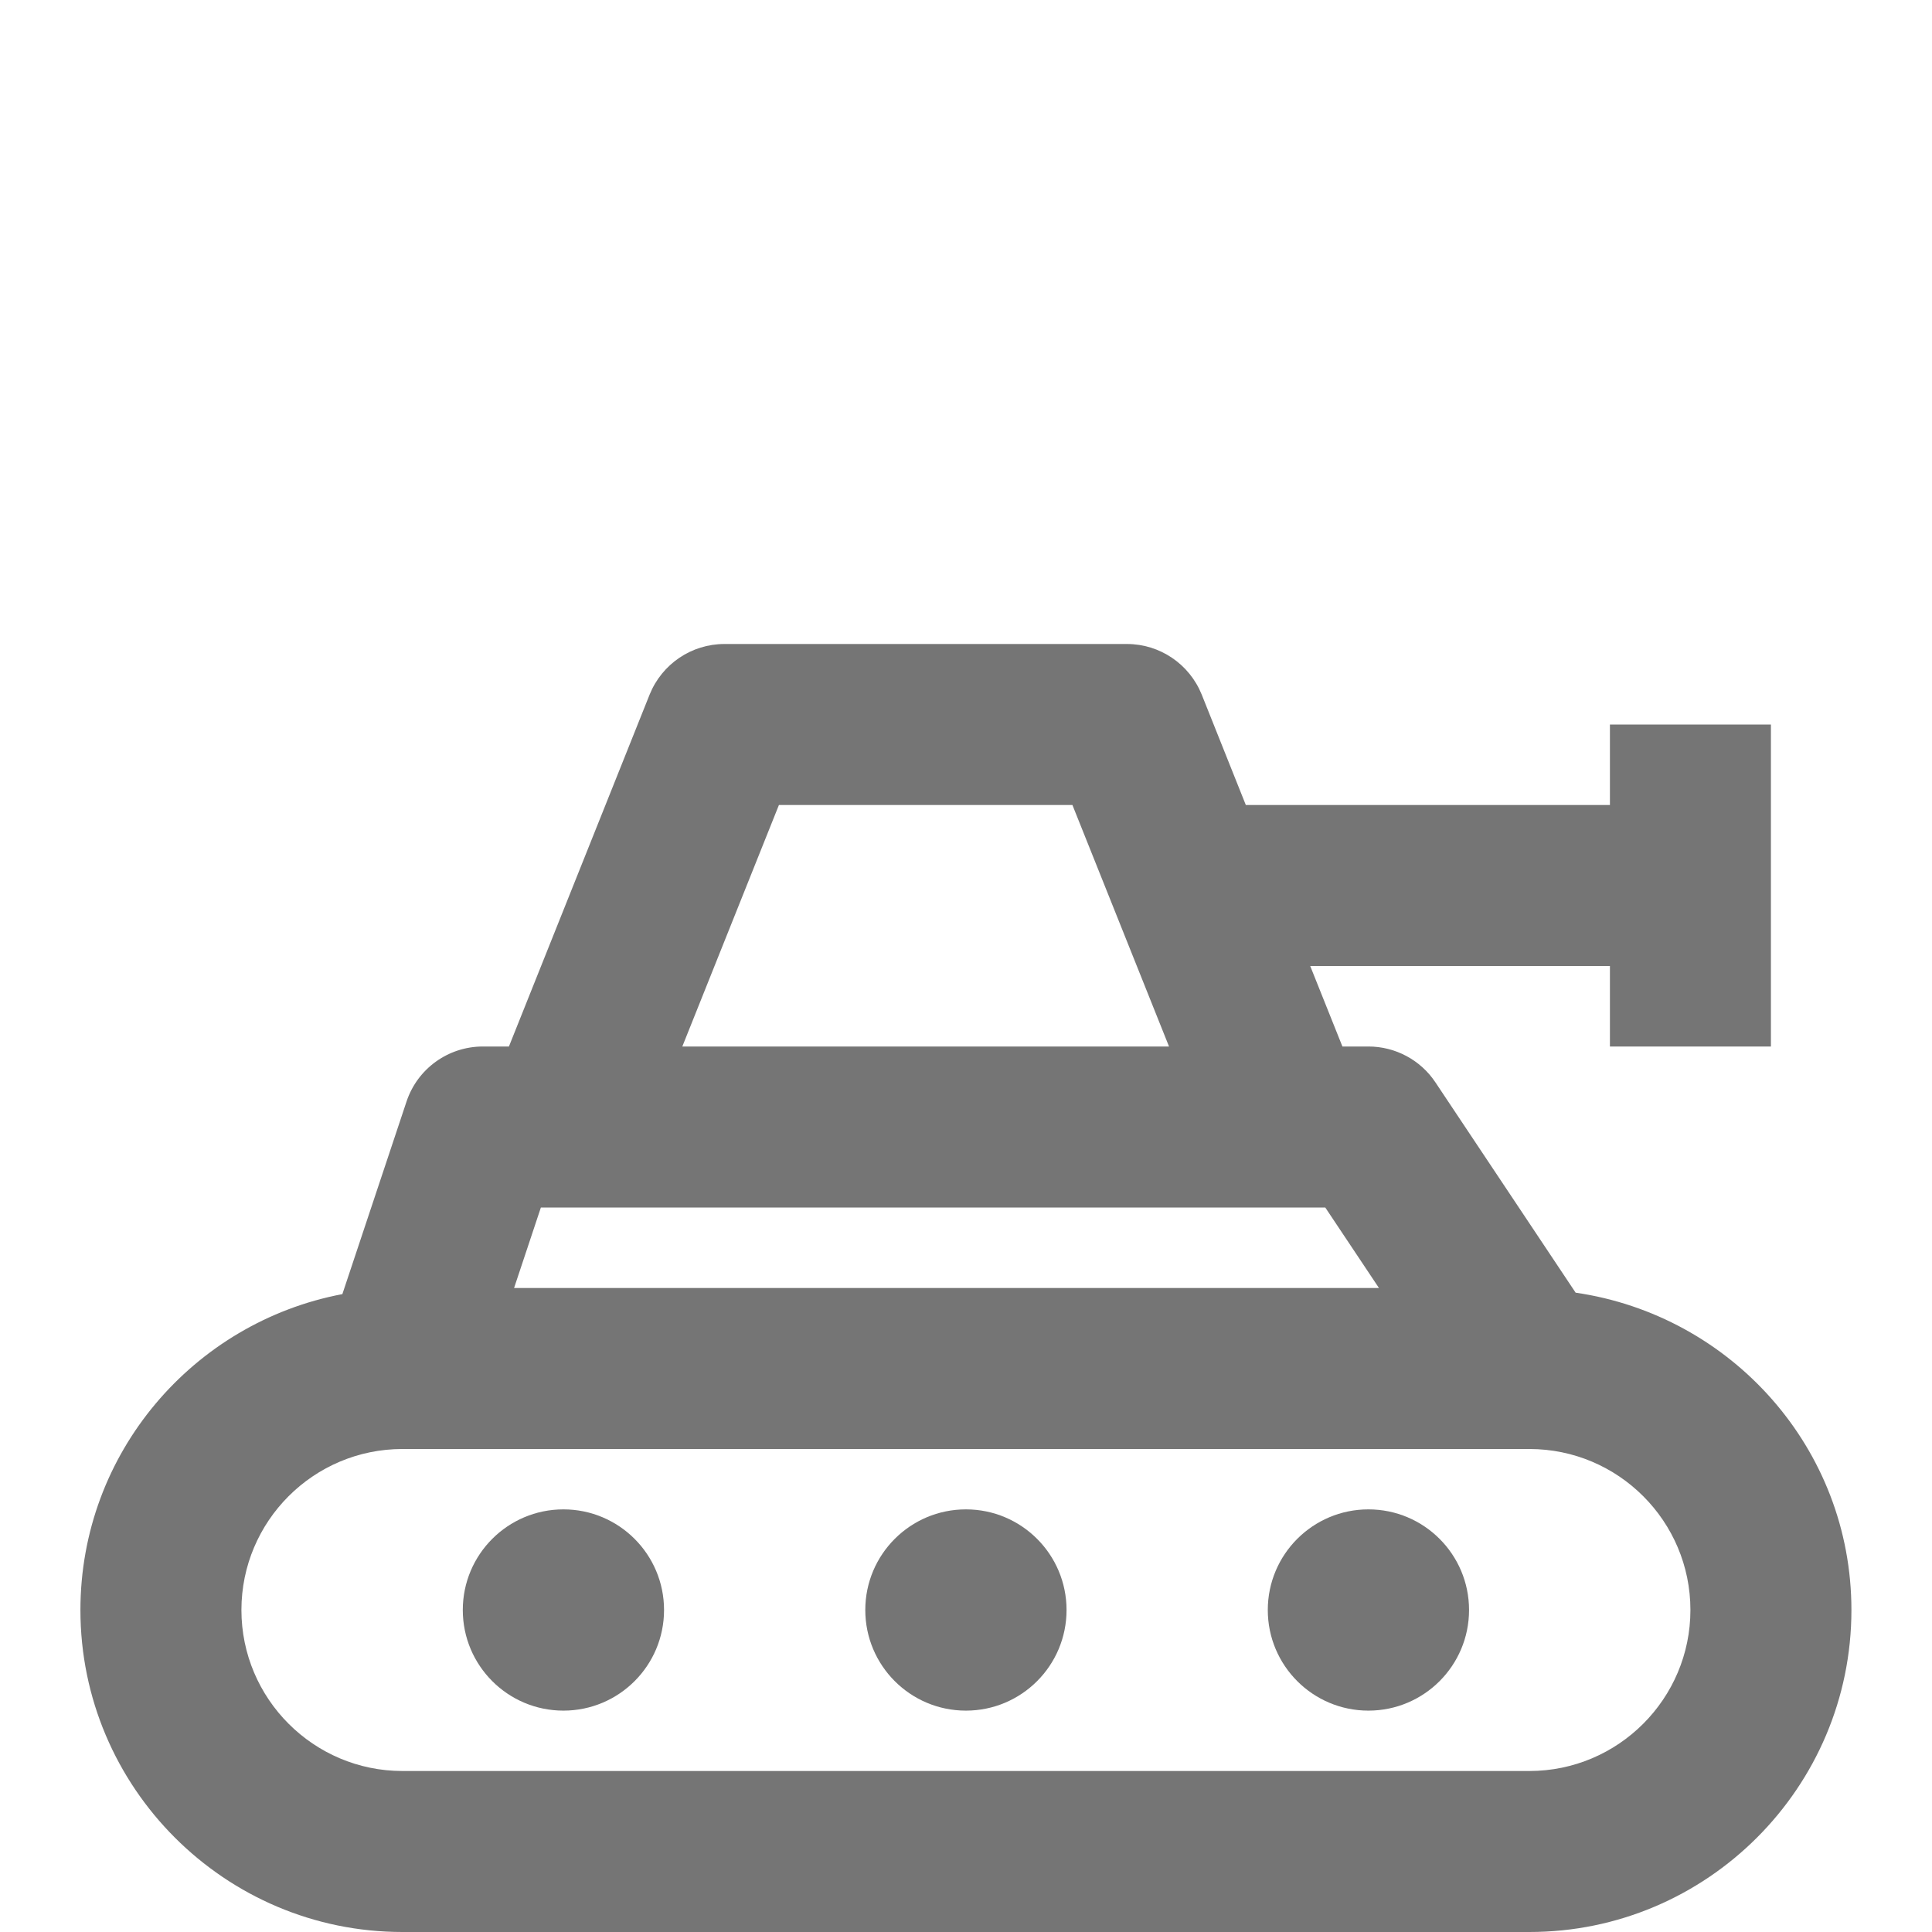 <?xml version="1.0" encoding="utf-8"?>
<!-- Generator: Adobe Illustrator 16.0.0, SVG Export Plug-In . SVG Version: 6.00 Build 0)  -->
<!DOCTYPE svg PUBLIC "-//W3C//DTD SVG 1.1//EN" "http://www.w3.org/Graphics/SVG/1.1/DTD/svg11.dtd">
<svg version="1.1" xmlns="http://www.w3.org/2000/svg" xmlns:xlink="http://www.w3.org/1999/xlink" x="0px" y="0px" width="24px"
	 height="24px" viewBox="0 0 24 24" enable-background="new 0 0 24 24" xml:space="preserve">
<g id="Frames-24px">
	<rect fill="none" width="24" height="24"/>
</g>
<g id="Outline">
	<g>
		<path fill="#757575" d="M19.573,16.058l-1.742-2.613C17.646,13.167,17.333,13,16.999,13h-0.323l-0.4-1h3.723v1h2V9h-2v1h-4.523
			l-0.548-1.372C14.775,8.249,14.408,8,13.999,8h-5C8.59,8,8.223,8.249,8.07,8.628L6.322,13H5.999c-0.431,0-0.813,0.275-0.949,0.684
			l-0.797,2.392C2.403,16.427,0.999,18.049,0.999,20c0,2.205,1.794,4,4,4h14c2.206,0,4-1.795,4-4
			C22.999,17.99,21.505,16.339,19.573,16.058z M17.13,16H6.386l0.333-1h9.744L17.13,16z M9.676,10h3.646l1.2,3H8.476L9.676,10z
			 M18.999,22h-14c-1.103,0-2-0.898-2-2c0-1.104,0.897-2,2-2h14c1.103,0,2,0.896,2,2C20.999,21.102,20.102,22,18.999,22z"/>
		<circle fill="#757575" cx="6.999" cy="20" r="1.25"/>
		<circle fill="#757575" cx="11.999" cy="20" r="1.25"/>
		<circle fill="#757575" cx="16.999" cy="20" r="1.25"/>
	</g>
</g>
</svg>
